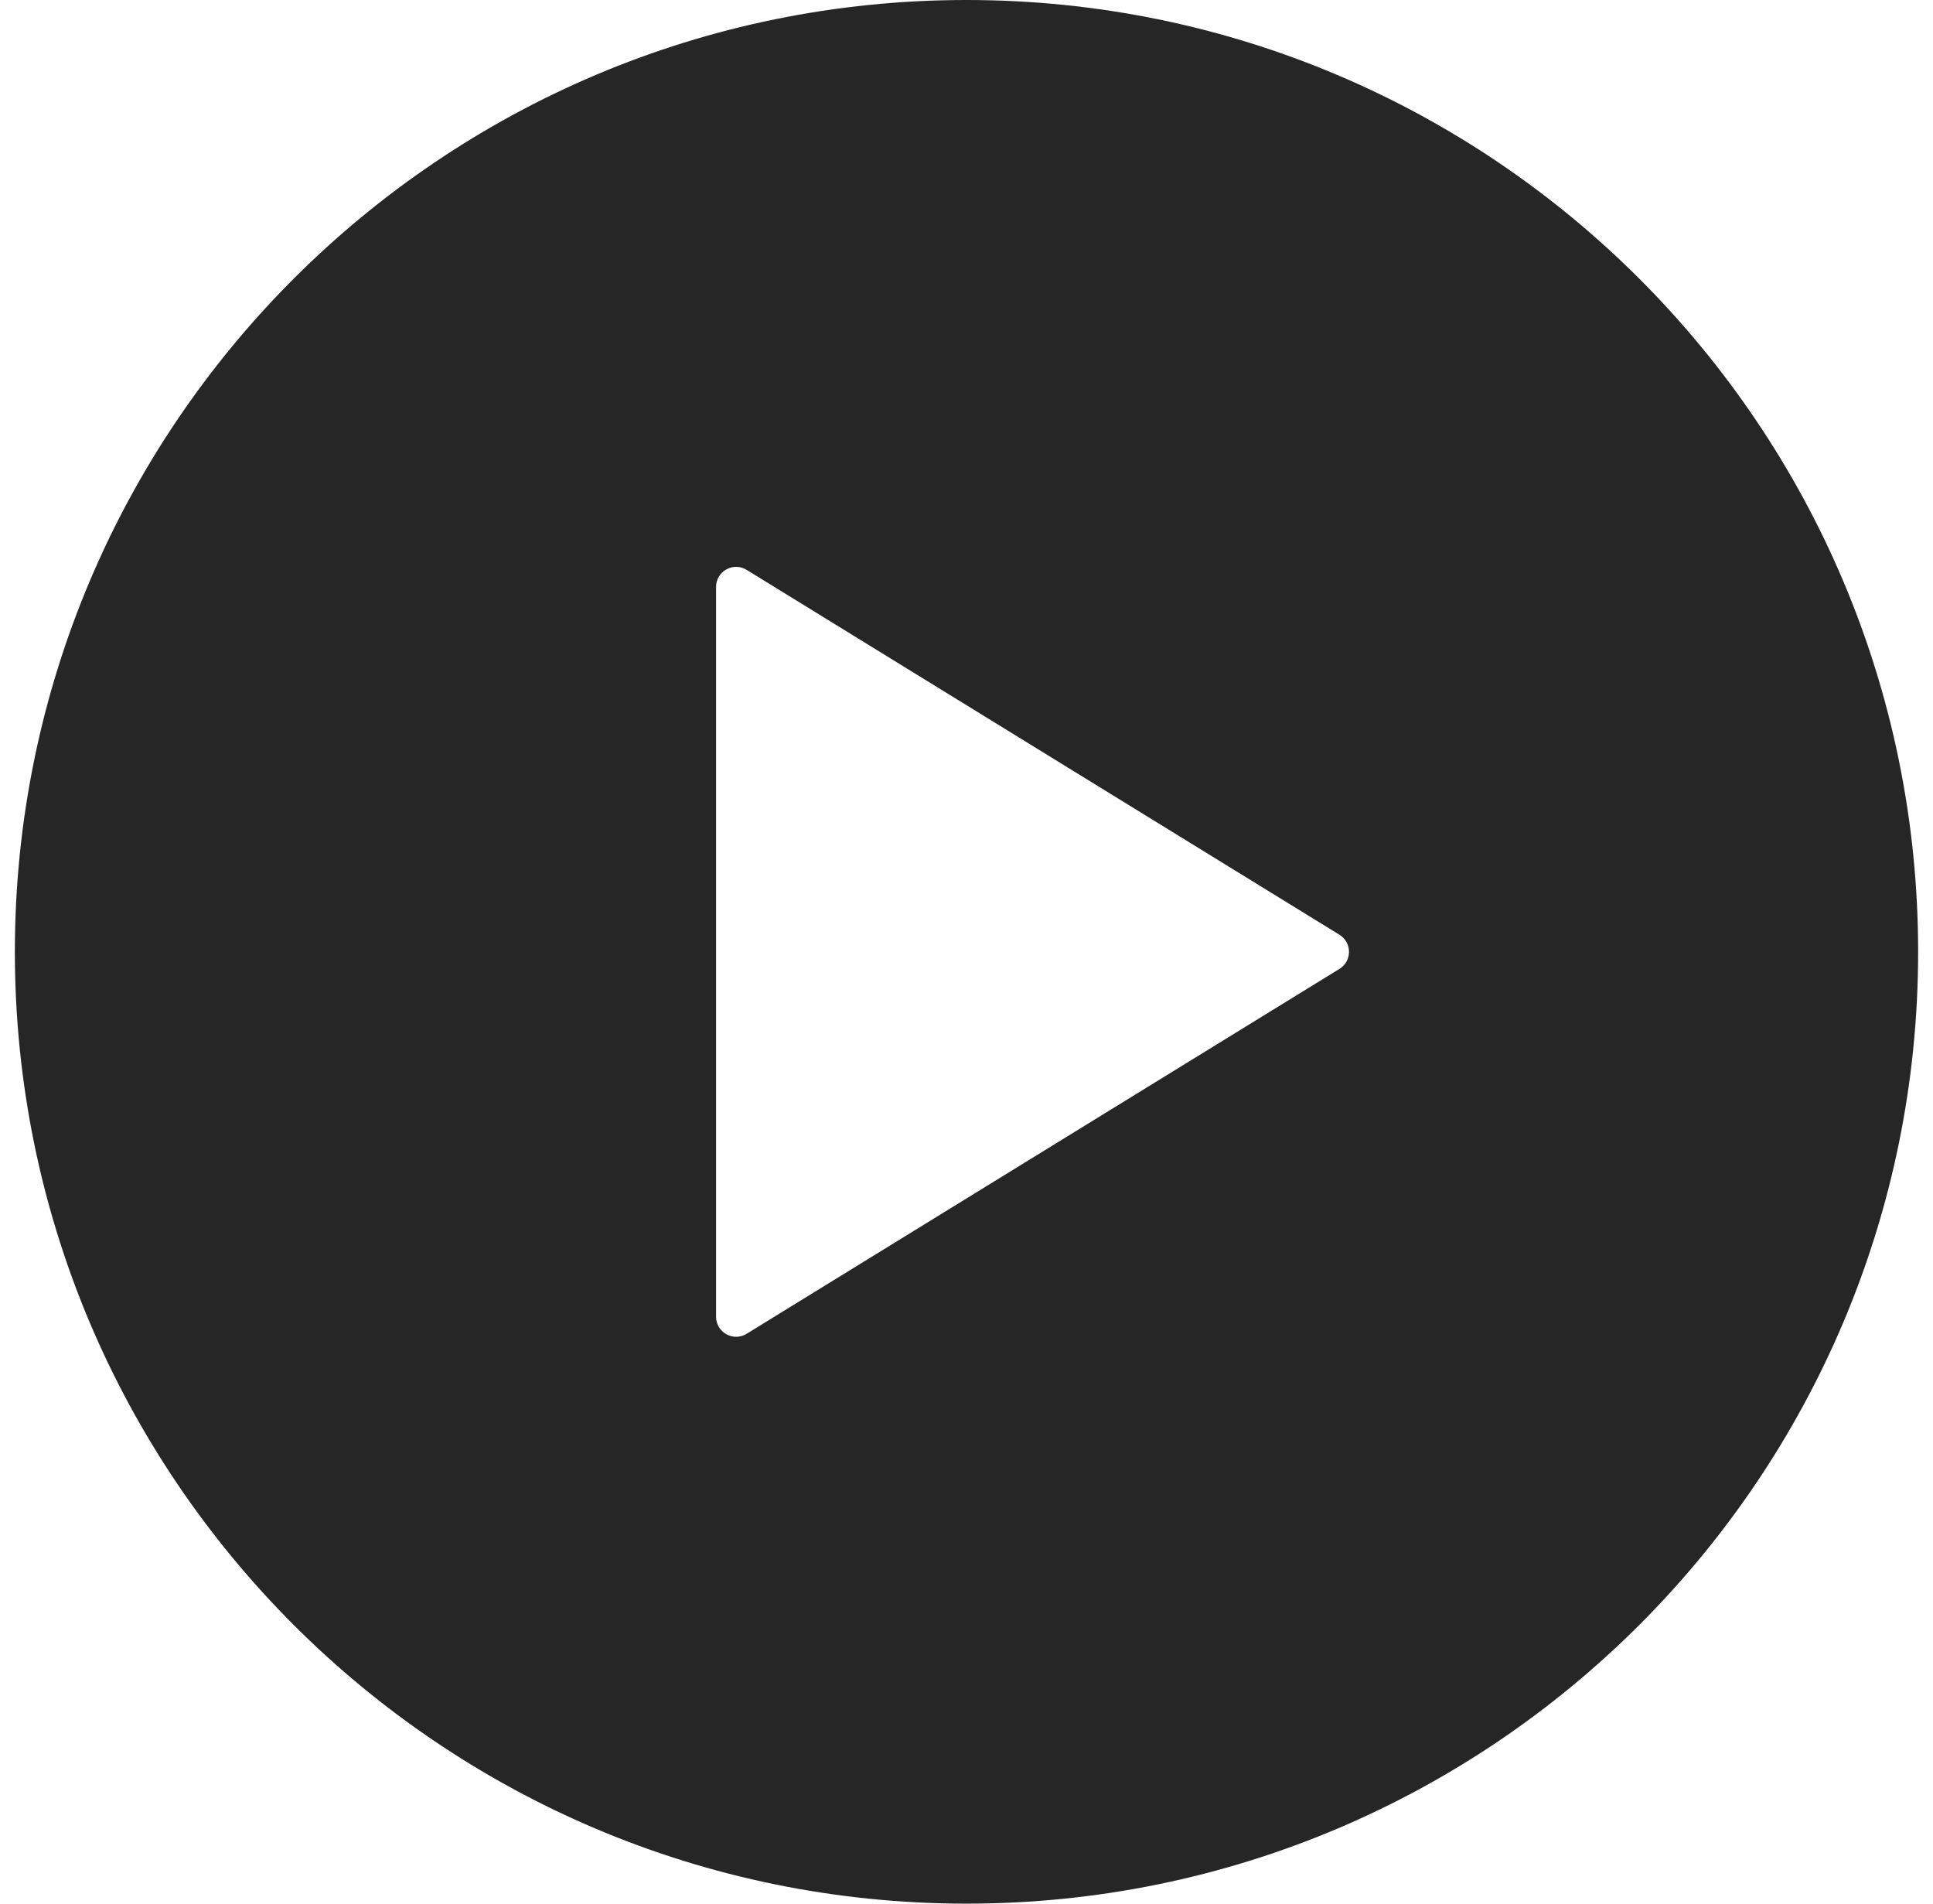 <svg width="65" height="64" viewBox="0 0 65 64" fill="none" xmlns="http://www.w3.org/2000/svg">
<path fill-rule="evenodd" clip-rule="evenodd" d="M45.041 32.574L25.106 44.842C24.657 45.118 24.079 44.795 24.079 44.268V19.732C24.079 19.205 24.657 18.882 25.106 19.158L45.041 31.426C45.469 31.689 45.469 32.311 45.041 32.574ZM32.5 0C14.827 0 0.5 14.327 0.5 32C0.5 49.673 14.827 64 32.5 64C50.173 64 64.5 49.673 64.5 32C64.5 14.327 50.173 0 32.5 0Z" fill="#272626"/>
</svg>
